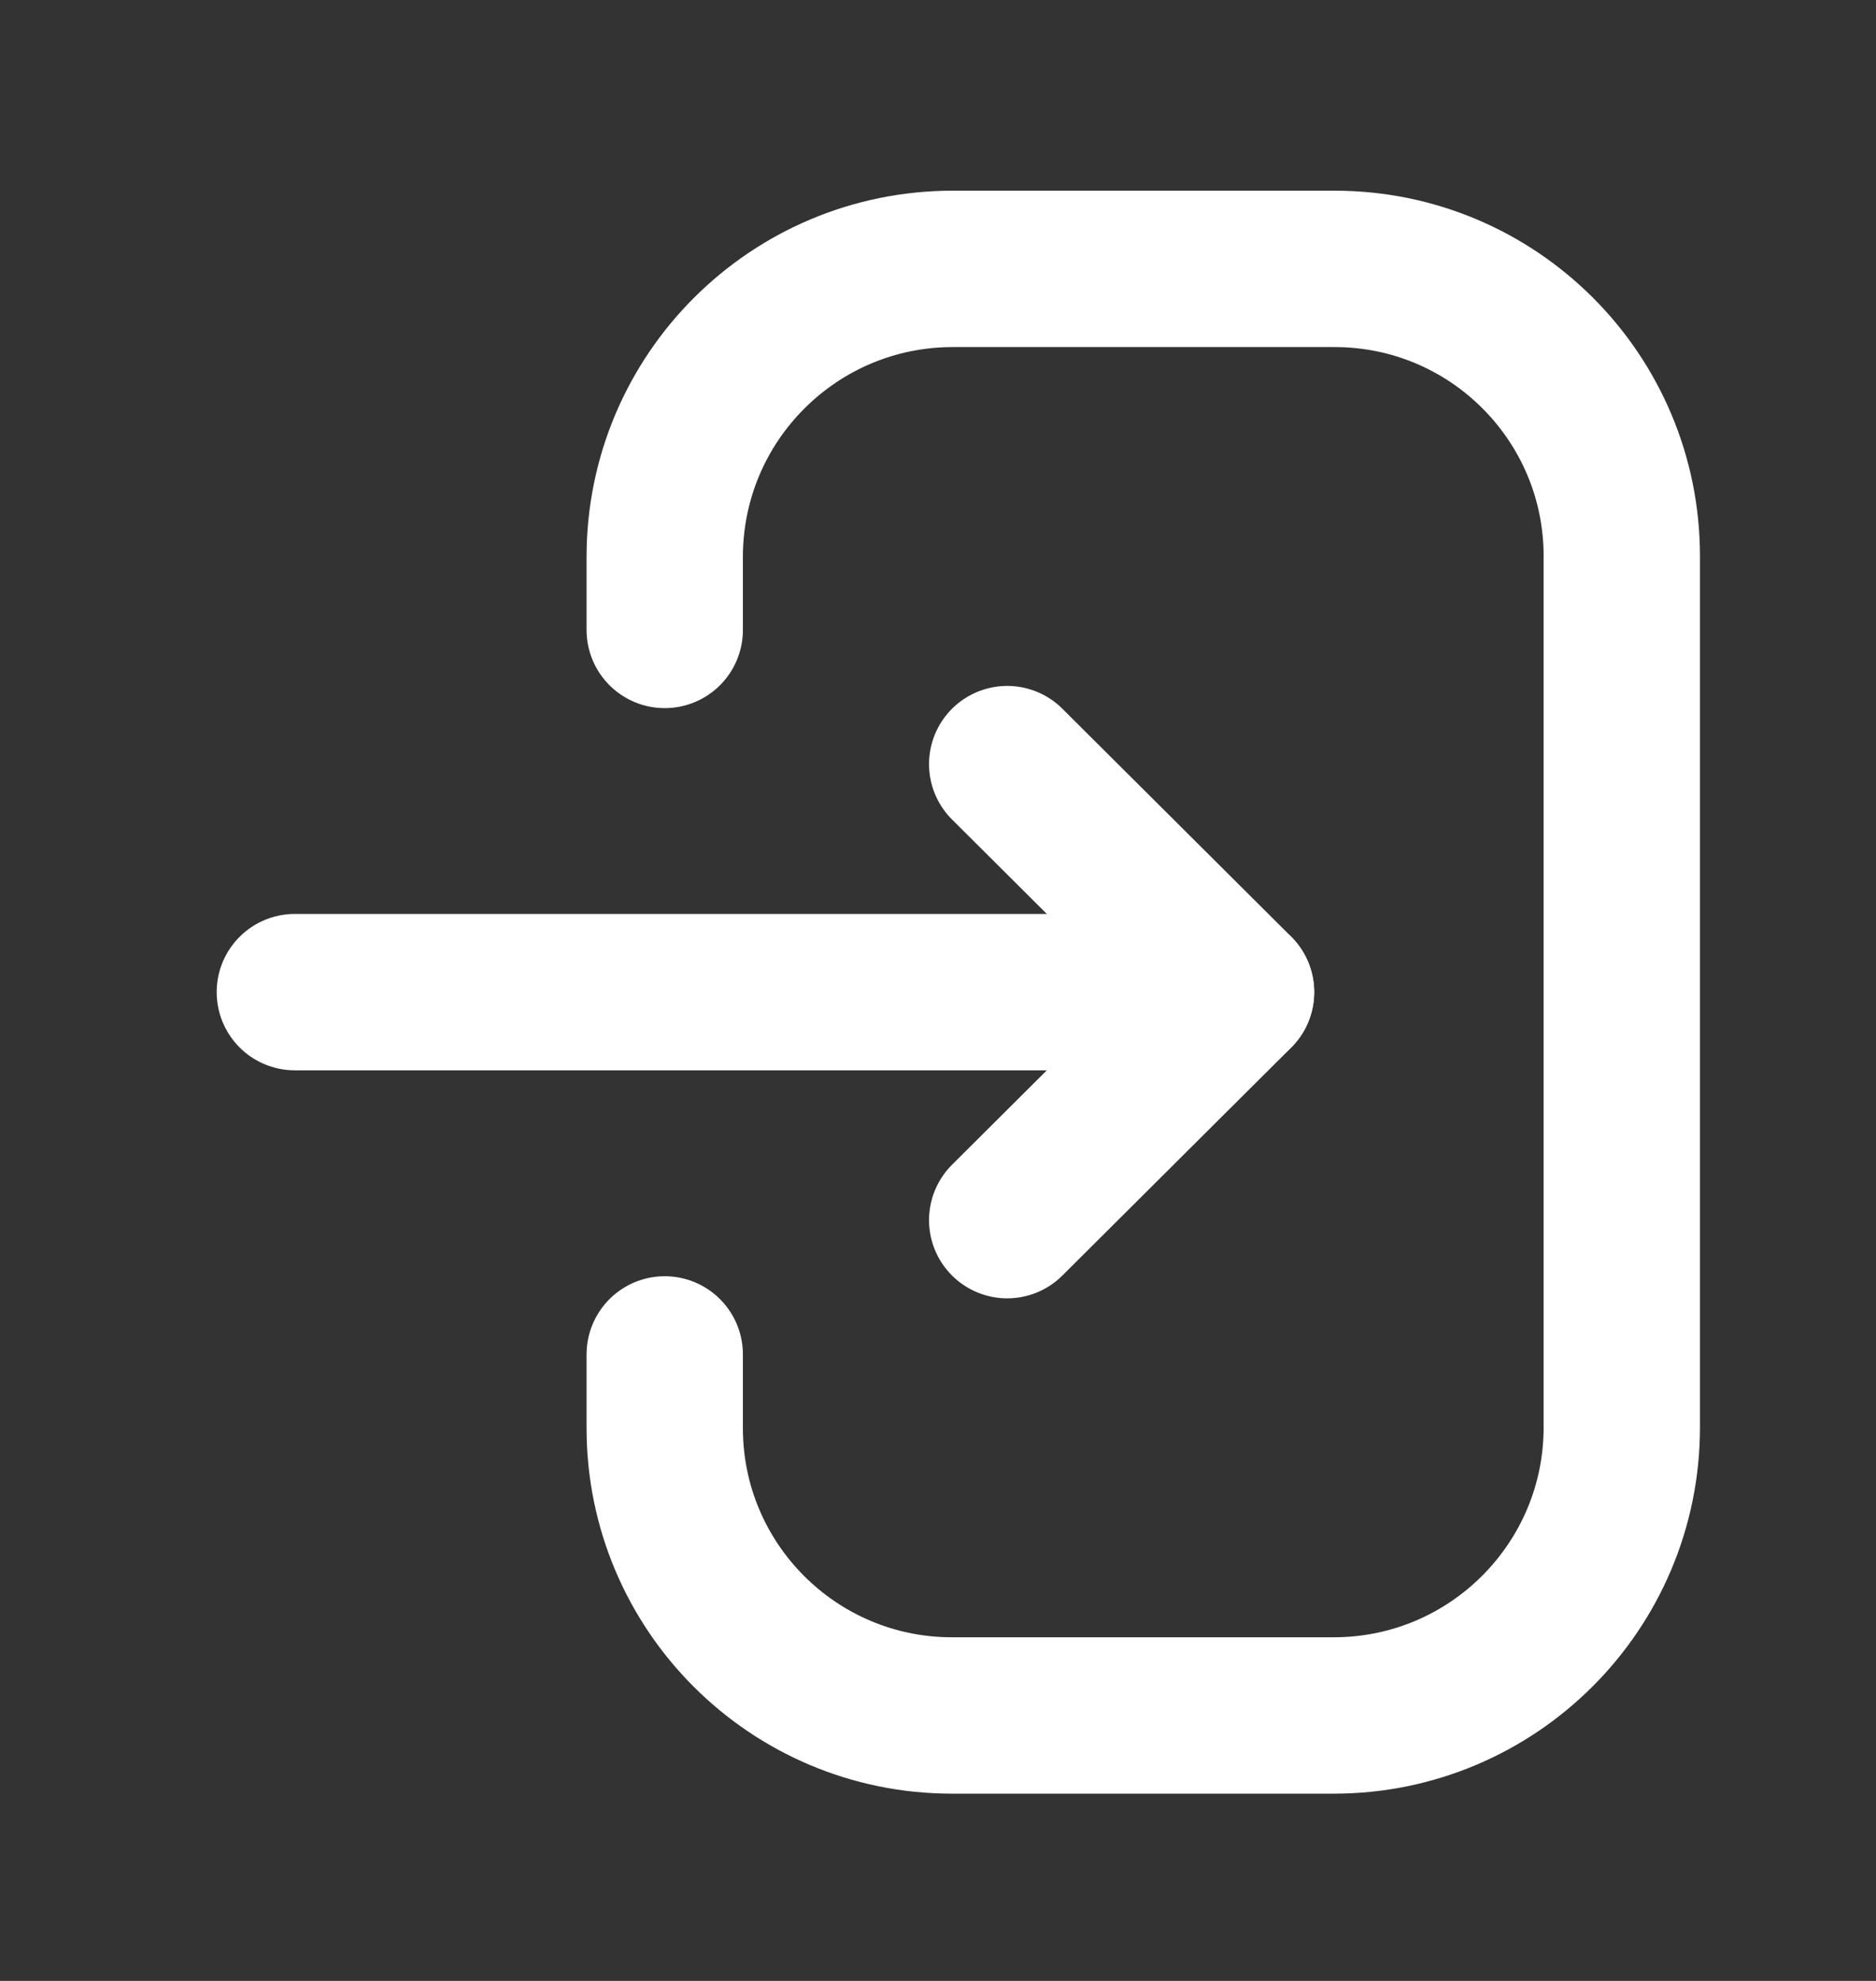 <svg width="18" height="19" viewBox="0 0 18 19" fill="none" xmlns="http://www.w3.org/2000/svg">
<rect x="0" y="0" width="18" height="19" fill="#333333" stroke="none"/>
<g id="Iconly">
<g id="Login">
<path id="Stroke 1" d="M11.859 9.516H2.829" stroke="white" stroke-width="1.5" stroke-linecap="round" stroke-linejoin="round"/>
<path id="Stroke 3" d="M9.664 7.329L11.86 9.516L9.664 11.703" stroke="white" stroke-width="1.5" stroke-linecap="round" stroke-linejoin="round"/>
<path id="Stroke 4" d="M6.378 6.042V5.342C6.378 3.816 7.615 2.579 9.142 2.579H12.805C14.328 2.579 15.561 3.813 15.561 5.335V13.69C15.561 15.216 14.324 16.454 12.797 16.454H9.134C7.612 16.454 6.378 15.22 6.378 13.698V12.991" stroke="white" stroke-width="1.5" stroke-linecap="round" stroke-linejoin="round"/>
</g>
</g>
</svg>
